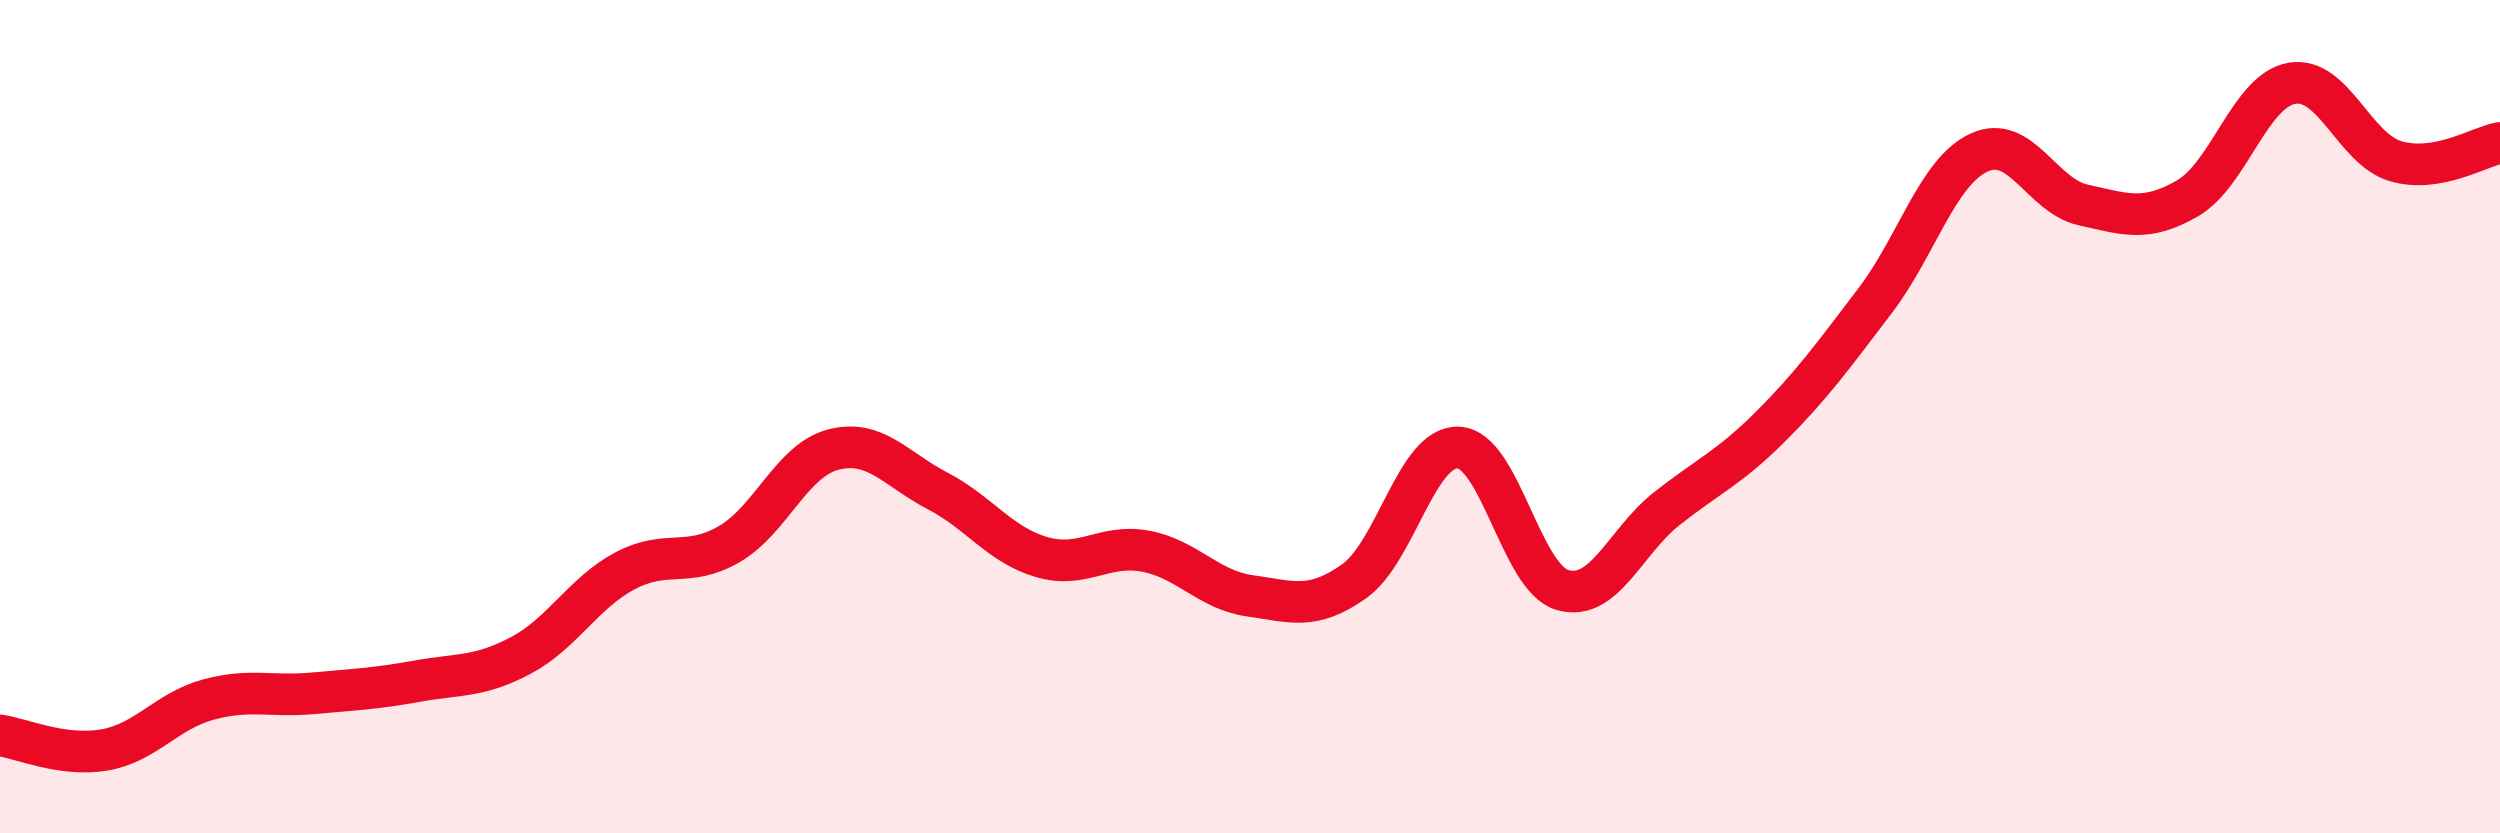 
    <svg width="60" height="20" viewBox="0 0 60 20" xmlns="http://www.w3.org/2000/svg">
      <path
        d="M 0,17.65 C 0.5,17.72 1.5,18.17 2.5,18 C 3.5,17.83 4,17.06 5,16.79 C 6,16.52 6.5,16.73 7.5,16.64 C 8.5,16.55 9,16.53 10,16.35 C 11,16.17 11.5,16.26 12.5,15.73 C 13.5,15.2 14,14.23 15,13.7 C 16,13.17 16.5,13.64 17.5,13.06 C 18.5,12.48 19,11.05 20,10.79 C 21,10.53 21.5,11.26 22.5,11.78 C 23.5,12.3 24,13.08 25,13.37 C 26,13.66 26.5,13.04 27.5,13.23 C 28.5,13.42 29,14.16 30,14.3 C 31,14.44 31.5,14.66 32.5,13.95 C 33.5,13.24 34,10.7 35,10.74 C 36,10.78 36.5,13.87 37.5,14.16 C 38.5,14.45 39,13 40,12.21 C 41,11.42 41.5,11.23 42.5,10.23 C 43.5,9.23 44,8.53 45,7.22 C 46,5.91 46.5,4.12 47.5,3.66 C 48.5,3.2 49,4.7 50,4.92 C 51,5.14 51.5,5.34 52.5,4.76 C 53.5,4.18 54,2.18 55,2 C 56,1.82 56.5,3.58 57.5,3.87 C 58.5,4.16 59.5,3.52 60,3.43L60 20L0 20Z"
        fill="#EB0A25"
        opacity="0.1"
        stroke-linecap="round"
        stroke-linejoin="round"
      />
      <path
        d="M 0,17.65 C 0.5,17.72 1.5,18.17 2.5,18 C 3.5,17.83 4,17.06 5,16.79 C 6,16.52 6.5,16.73 7.5,16.64 C 8.5,16.55 9,16.53 10,16.35 C 11,16.17 11.5,16.26 12.5,15.73 C 13.5,15.2 14,14.23 15,13.7 C 16,13.17 16.5,13.64 17.5,13.06 C 18.5,12.48 19,11.05 20,10.79 C 21,10.53 21.5,11.26 22.5,11.78 C 23.5,12.3 24,13.08 25,13.37 C 26,13.66 26.5,13.04 27.5,13.23 C 28.5,13.42 29,14.16 30,14.3 C 31,14.44 31.5,14.66 32.5,13.95 C 33.5,13.24 34,10.7 35,10.74 C 36,10.78 36.5,13.87 37.5,14.16 C 38.5,14.45 39,13 40,12.21 C 41,11.42 41.5,11.23 42.5,10.23 C 43.5,9.23 44,8.53 45,7.22 C 46,5.91 46.5,4.12 47.5,3.66 C 48.5,3.2 49,4.7 50,4.92 C 51,5.14 51.5,5.34 52.5,4.76 C 53.5,4.18 54,2.18 55,2 C 56,1.82 56.5,3.58 57.5,3.87 C 58.5,4.16 59.5,3.52 60,3.43"
        stroke="#EB0A25"
        stroke-width="1"
        fill="none"
        stroke-linecap="round"
        stroke-linejoin="round"
      />
    </svg>
  